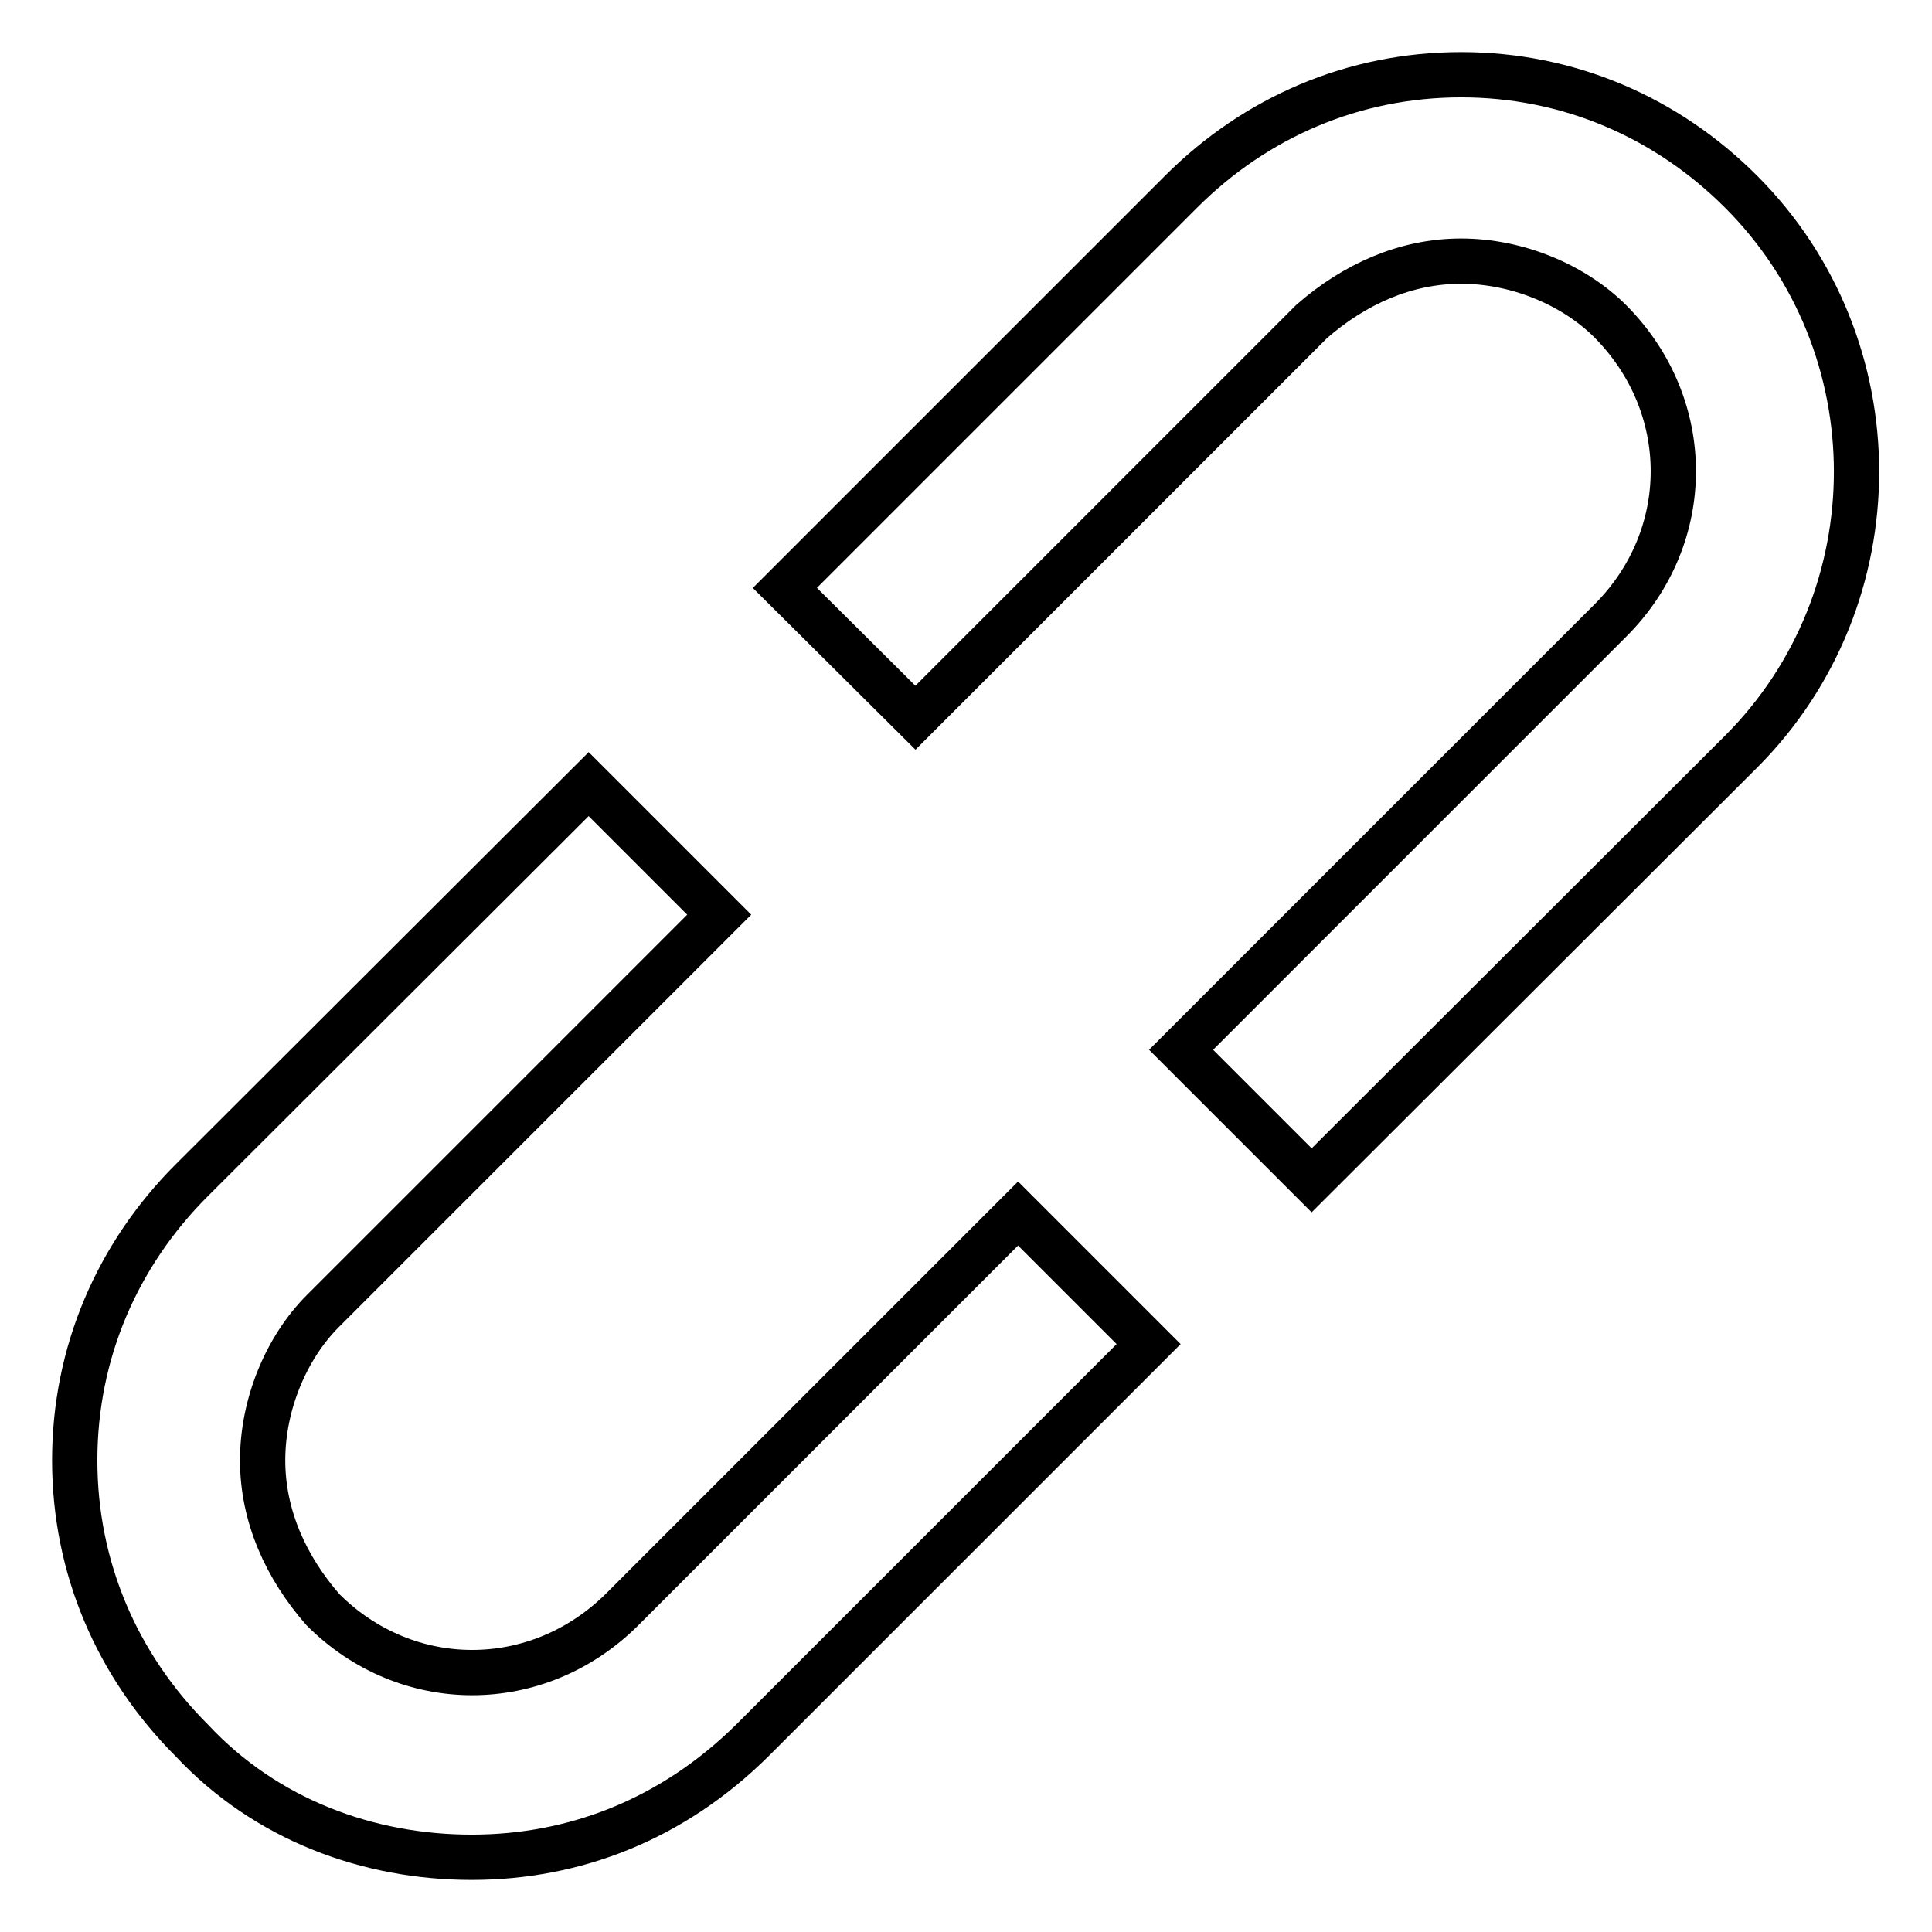<?xml version="1.0" encoding="utf-8"?>
<!-- Svg Vector Icons : http://www.onlinewebfonts.com/icon -->
<!DOCTYPE svg PUBLIC "-//W3C//DTD SVG 1.1//EN" "http://www.w3.org/Graphics/SVG/1.1/DTD/svg11.dtd">
<svg version="1.1" xmlns="http://www.w3.org/2000/svg" xmlns:xlink="http://www.w3.org/1999/xlink" x="0px" y="0px" viewBox="0 0 256 256" enable-background="new 0 0 256 256" xml:space="preserve">
<g> <path stroke-width="6" fill-opacity="0" stroke="#000000"  d="M62.5,246.1c-13.6,0-27.2-4.9-37.1-15.5c-9.9-9.9-15.5-22.9-15.5-37.1s5.6-27.2,15.5-37.1L78,103.9 l17.3,17.3l-52.5,52.5c-4.9,4.9-8,12.4-8,19.8c0,7.4,3.1,14.2,8,19.8c11.1,11.1,28.4,11.1,39.6,0l52.5-52.5l17.3,17.3l-52.5,52.5 C89.1,241.1,76.1,246.1,62.5,246.1z M173.8,156.4l-17.3-17.3l56.9-56.9c11.1-11.1,11.1-28.4,0-39.6c-4.9-4.9-12.4-8-19.8-8 c-7.4,0-14.2,3.1-19.8,8l-52.5,52.5L104,77.9l52.5-52.5c9.9-9.9,22.9-15.5,37.1-15.5c14.2,0,27.2,5.6,37.1,15.5 c20.4,20.4,20.4,53.8,0,74.2L173.8,156.4z"/></g>
</svg>
